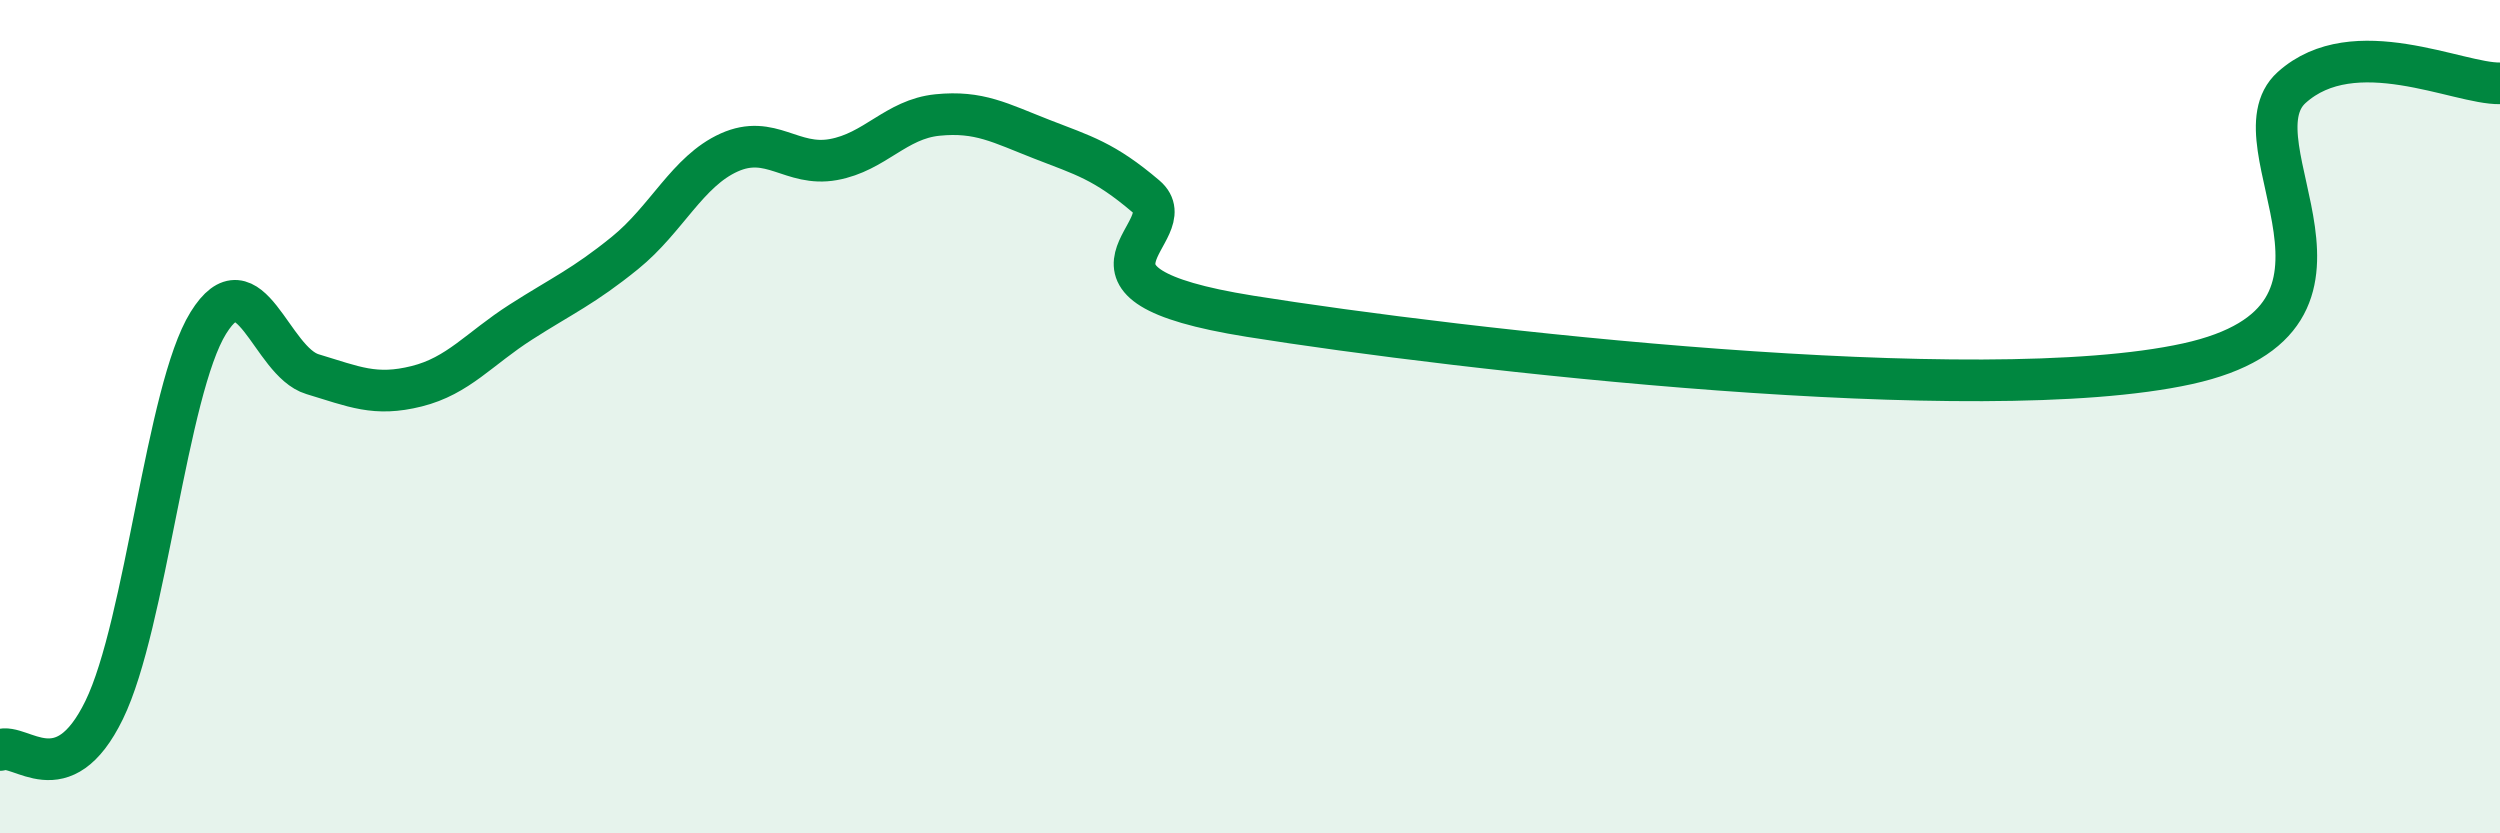 
    <svg width="60" height="20" viewBox="0 0 60 20" xmlns="http://www.w3.org/2000/svg">
      <path
        d="M 0,18 C 0.5,17.81 1.5,19.09 2.5,17.04 C 3.5,14.99 4,9.36 5,7.75 C 6,6.14 6.5,8.68 7.5,8.98 C 8.5,9.28 9,9.52 10,9.27 C 11,9.02 11.5,8.37 12.5,7.73 C 13.5,7.09 14,6.88 15,6.07 C 16,5.26 16.5,4.11 17.5,3.66 C 18.5,3.21 19,4.01 20,3.83 C 21,3.65 21.5,2.86 22.5,2.76 C 23.5,2.66 24,2.95 25,3.34 C 26,3.73 26.5,3.86 27.5,4.71 C 28.5,5.56 25,6.79 30,7.59 C 35,8.39 47.5,9.83 52.5,8.73 C 57.5,7.63 53.5,3.45 55,2.1 C 56.5,0.75 59,2.02 60,2L60 20L0 20Z"
        fill="#008740"
        opacity="0.1"
        stroke-linecap="round"
        stroke-linejoin="round"
      />
      <path
        d="M 0,18 C 0.5,17.81 1.5,19.09 2.5,17.04 C 3.5,14.99 4,9.36 5,7.75 C 6,6.14 6.5,8.68 7.5,8.98 C 8.5,9.28 9,9.52 10,9.27 C 11,9.02 11.5,8.37 12.5,7.73 C 13.5,7.09 14,6.88 15,6.07 C 16,5.26 16.5,4.11 17.5,3.66 C 18.5,3.21 19,4.01 20,3.83 C 21,3.65 21.5,2.86 22.5,2.76 C 23.5,2.66 24,2.95 25,3.34 C 26,3.73 26.5,3.86 27.5,4.71 C 28.5,5.56 25,6.79 30,7.59 C 35,8.39 47.5,9.83 52.5,8.73 C 57.5,7.63 53.5,3.45 55,2.1 C 56.5,0.75 59,2.02 60,2"
        stroke="#008740"
        stroke-width="1"
        fill="none"
        stroke-linecap="round"
        stroke-linejoin="round"
      />
    </svg>
  